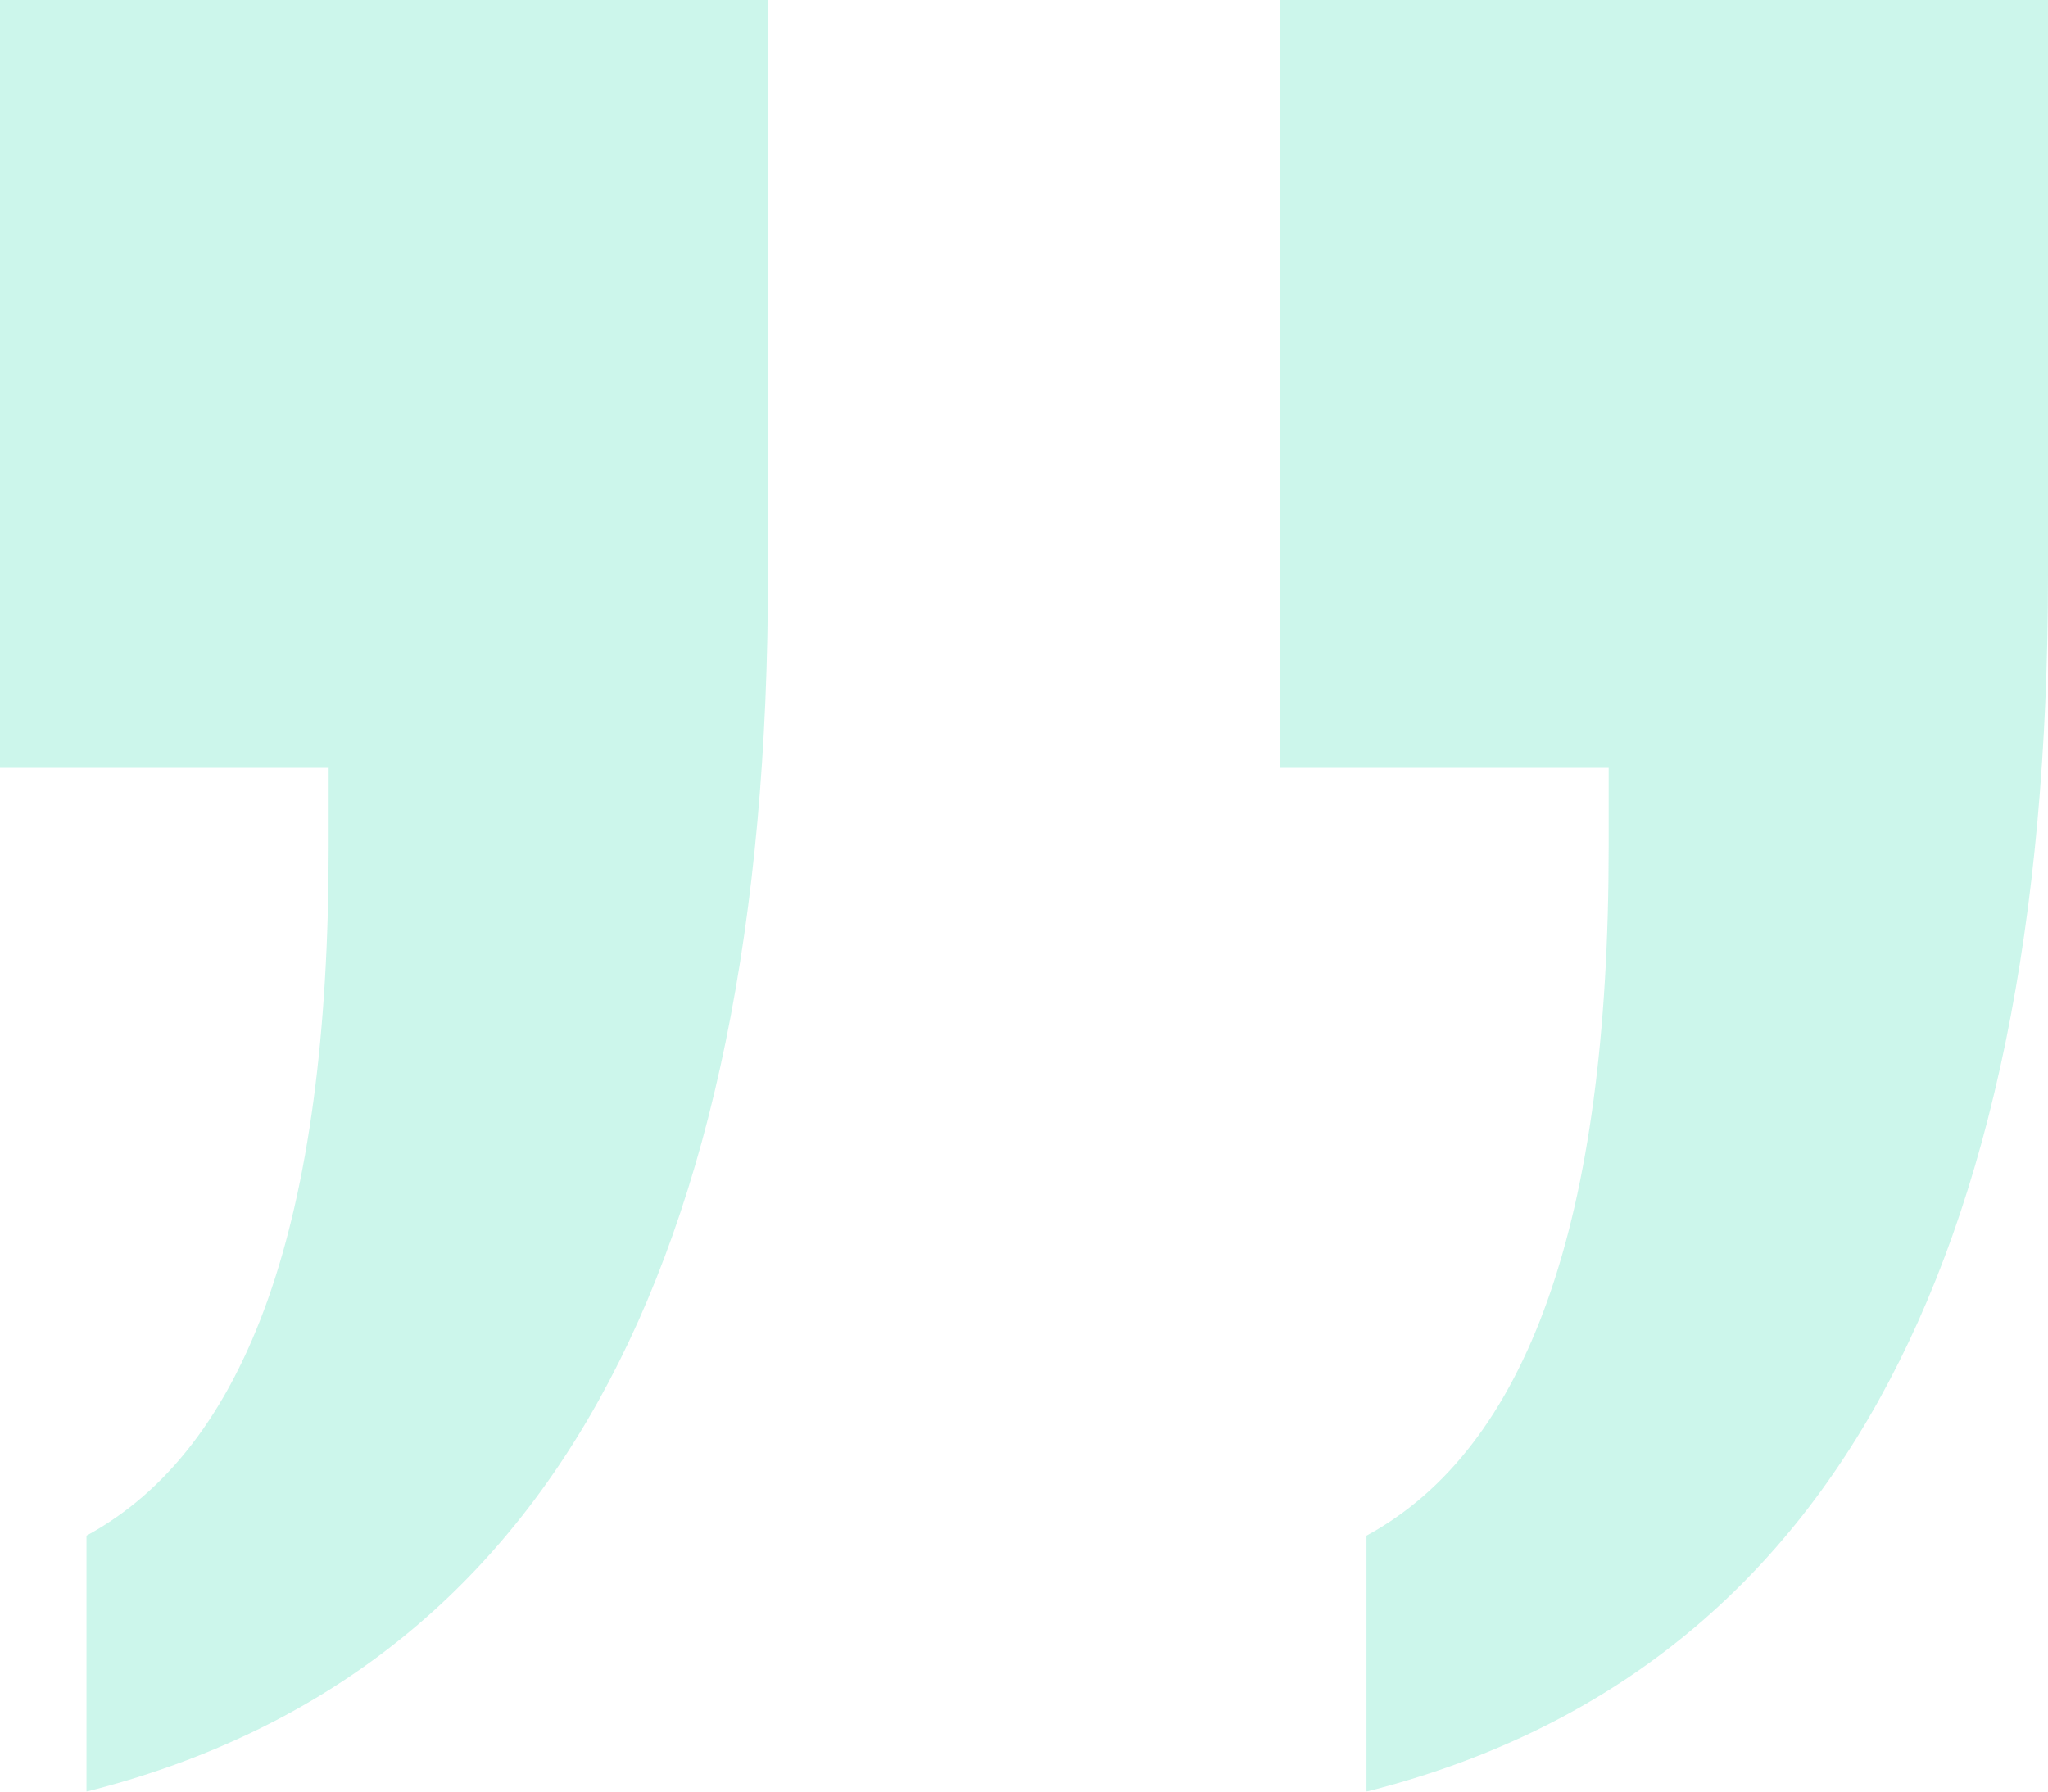 <svg xmlns="http://www.w3.org/2000/svg" xmlns:xlink="http://www.w3.org/1999/xlink" width="48px" height="42px" viewBox="0 0 48 42" version="1.1">
    <!-- Generator: sketchtool 57.1 (101010) - https://sketch.com -->
    <title>AD7770C7-7ABB-4265-95B8-547509FE9A27</title>
    <desc>Created with sketchtool.</desc>
    <g id="Inner-Page" stroke="none" stroke-width="1" fill="none" fill-rule="evenodd" opacity="0.2">
        <g id="Testimonial" transform="translate(-857, -803)" fill="#00D09C" fill-rule="nonzero">
            <g transform="translate(295, 536)" id="testimonial-copy">
                <g transform="translate(0, 206)">
                    <g id="testimonial-content" transform="translate(0, 0.525)">
                        <g id="Content" transform="translate(55, 60.475)">
                            <path d="M552.973,0 L552.973,6 C551.081,7.027 549.662,8.878 548.716,11.554 C547.77,14.23 547.297,17.757 547.297,22.135 L547.297,24 L555,24 L555,42 L537,42 L537,28.541 C537,20.378 538.324,13.919 540.973,9.162 C543.622,4.405 547.622,1.351 552.973,0 Z M522.973,0 L522.973,6 C521.081,7.027 519.662,8.878 518.716,11.554 C517.77,14.23 517.297,17.757 517.297,22.135 L517.297,24 L525,24 L525,42 L507,42 L507,28.541 C507,20.378 508.324,13.919 510.973,9.162 C513.622,4.405 517.622,1.351 522.973,0 Z" id="“" transform="translate(531, 21) rotate(-180) translate(-531, -21) "/>
                        </g>
                    </g>
                </g>
            </g>
        </g>
    </g>
</svg>